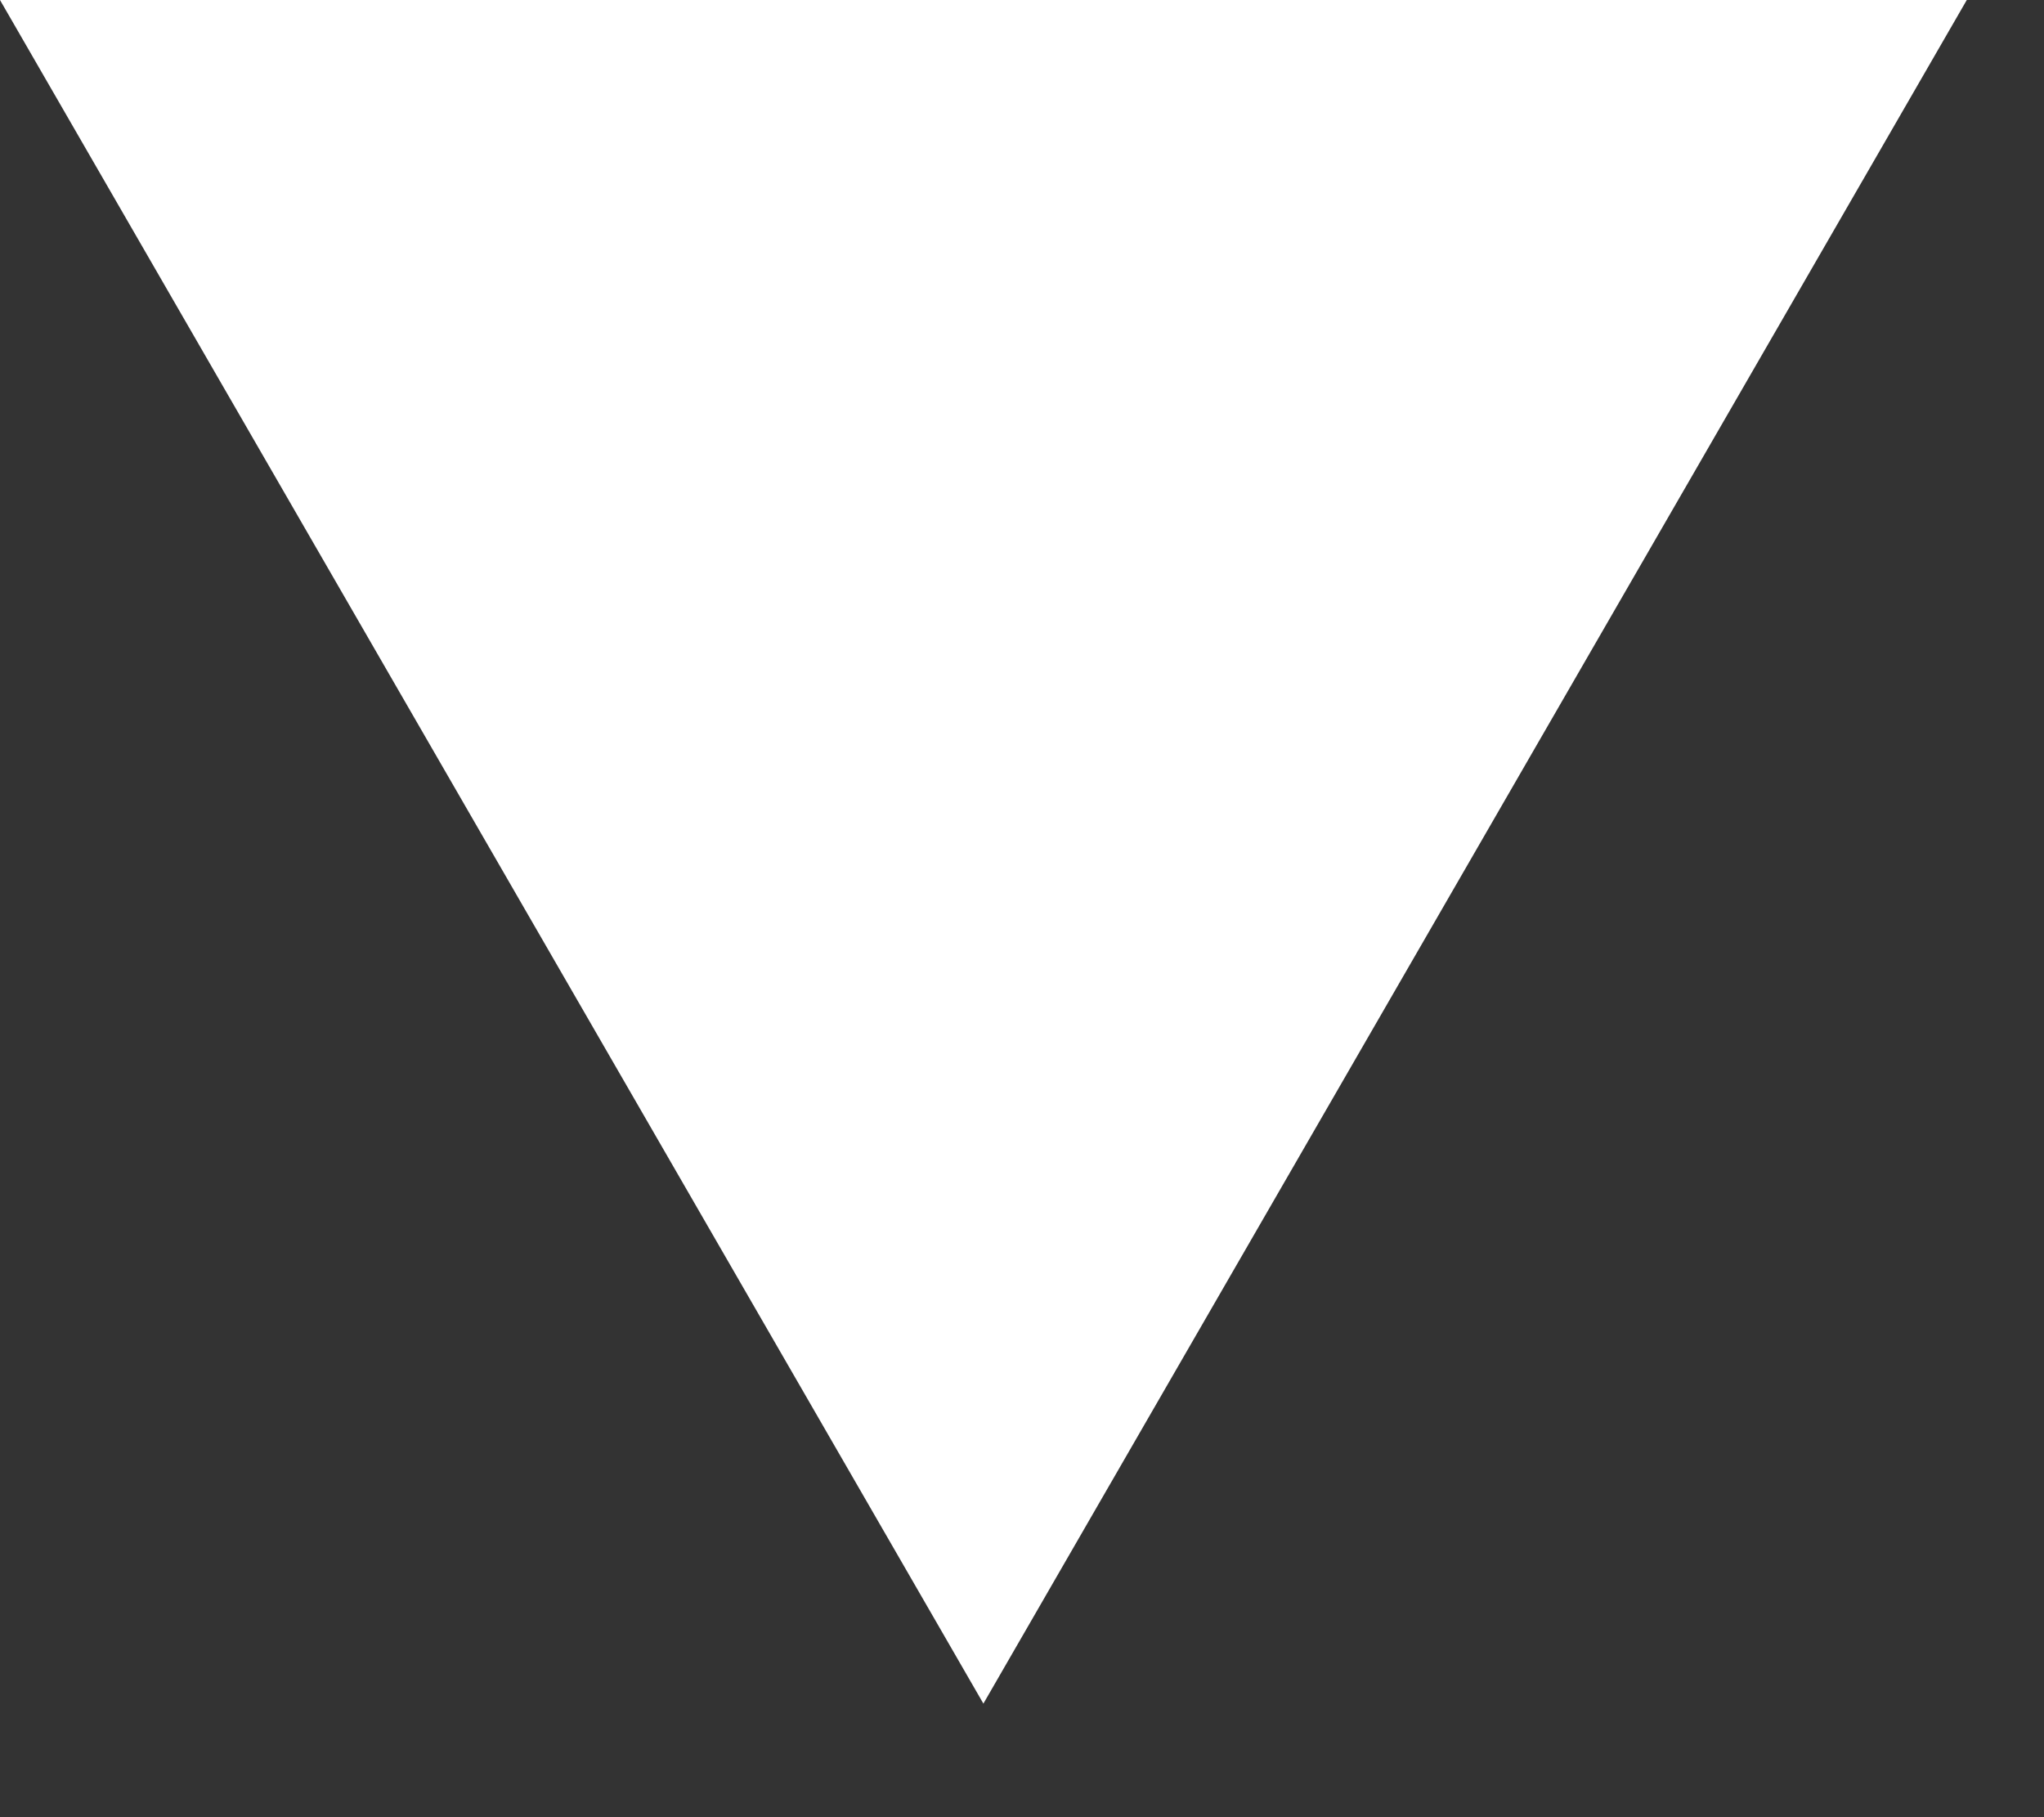 <svg width="9" height="8" viewBox="0 0 9 8" fill="none" xmlns="http://www.w3.org/2000/svg">
<rect x="0" y="0" width="9" height="8" fill="#333333" stroke="none"/>
<path d="M4.33 7.5L-4.89354e-05 1.38009e-07L8.66 8.95112e-07L4.33 7.5Z" fill="white"/>
</svg>
